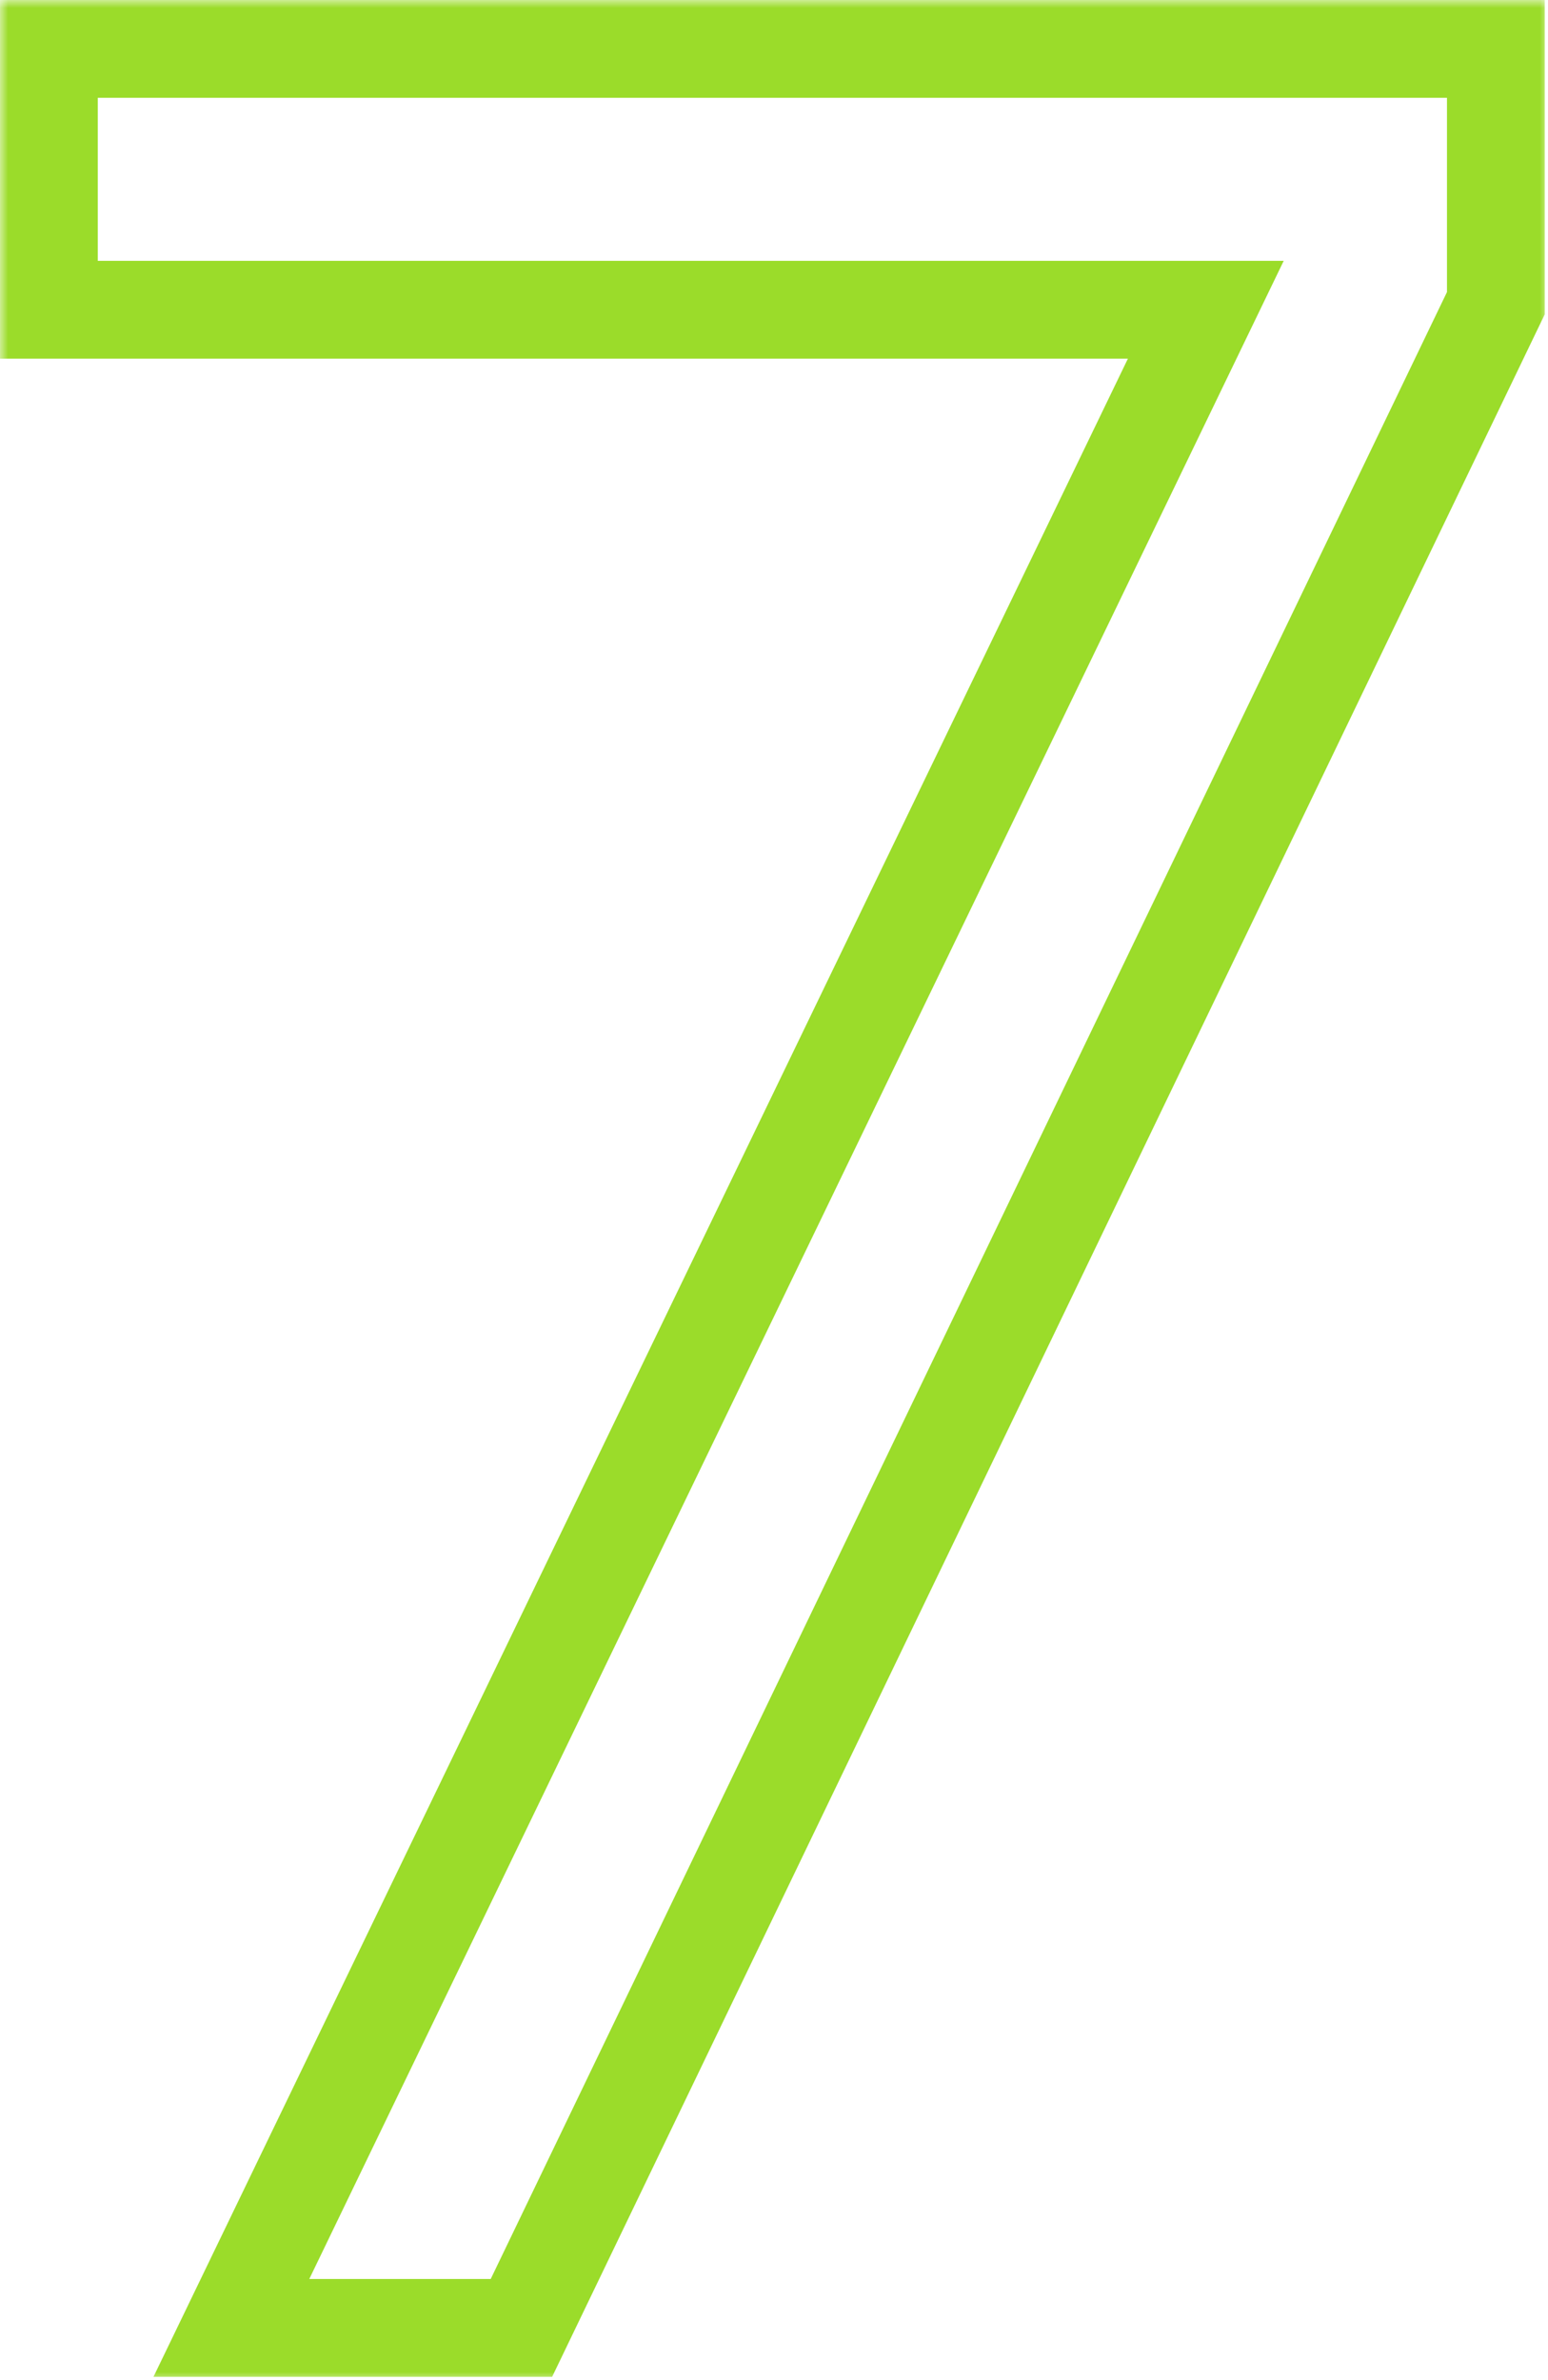 <svg xmlns="http://www.w3.org/2000/svg" width="95" height="146" viewBox="0 0 95 146" fill="none"><mask id="path-1-outside-1_12_25" maskUnits="userSpaceOnUse" x="0" y="0" width="95" height="146" fill="black"><rect fill="white" width="95" height="146"></rect><path d="M14.2 142.8L74 19H3V3H91.8V18.6L32 142.8H14.2Z"></path></mask><path d="M14.2 142.8L11.499 141.495L9.419 145.8H14.2V142.8ZM74 19L76.701 20.305L78.781 16H74V19ZM3 19H9.53674e-07V22H3V19ZM3 3V-7.62939e-06H9.53674e-07V3H3ZM91.8 3H94.8V-7.62939e-06H91.8V3ZM91.8 18.6L94.503 19.901L94.8 19.285V18.6H91.8ZM32 142.8V145.8H33.885L34.703 144.101L32 142.8ZM14.2 142.8L16.901 144.105L76.701 20.305L74 19L71.299 17.695L11.499 141.495L14.2 142.8ZM74 19V16H3V19V22H74V19ZM3 19H6V3H3H9.53674e-07V19H3ZM3 3V6H91.8V3V-7.62939e-06H3V3ZM91.8 3H88.8V18.6H91.8H94.8V3H91.8ZM91.8 18.6L89.097 17.299L29.297 141.499L32 142.8L34.703 144.101L94.503 19.901L91.8 18.6ZM32 142.8V139.8H14.2V142.8V145.8H32V142.8Z" fill="#9BDC2A" mask="url(#path-1-outside-1_12_25)"></path></svg>